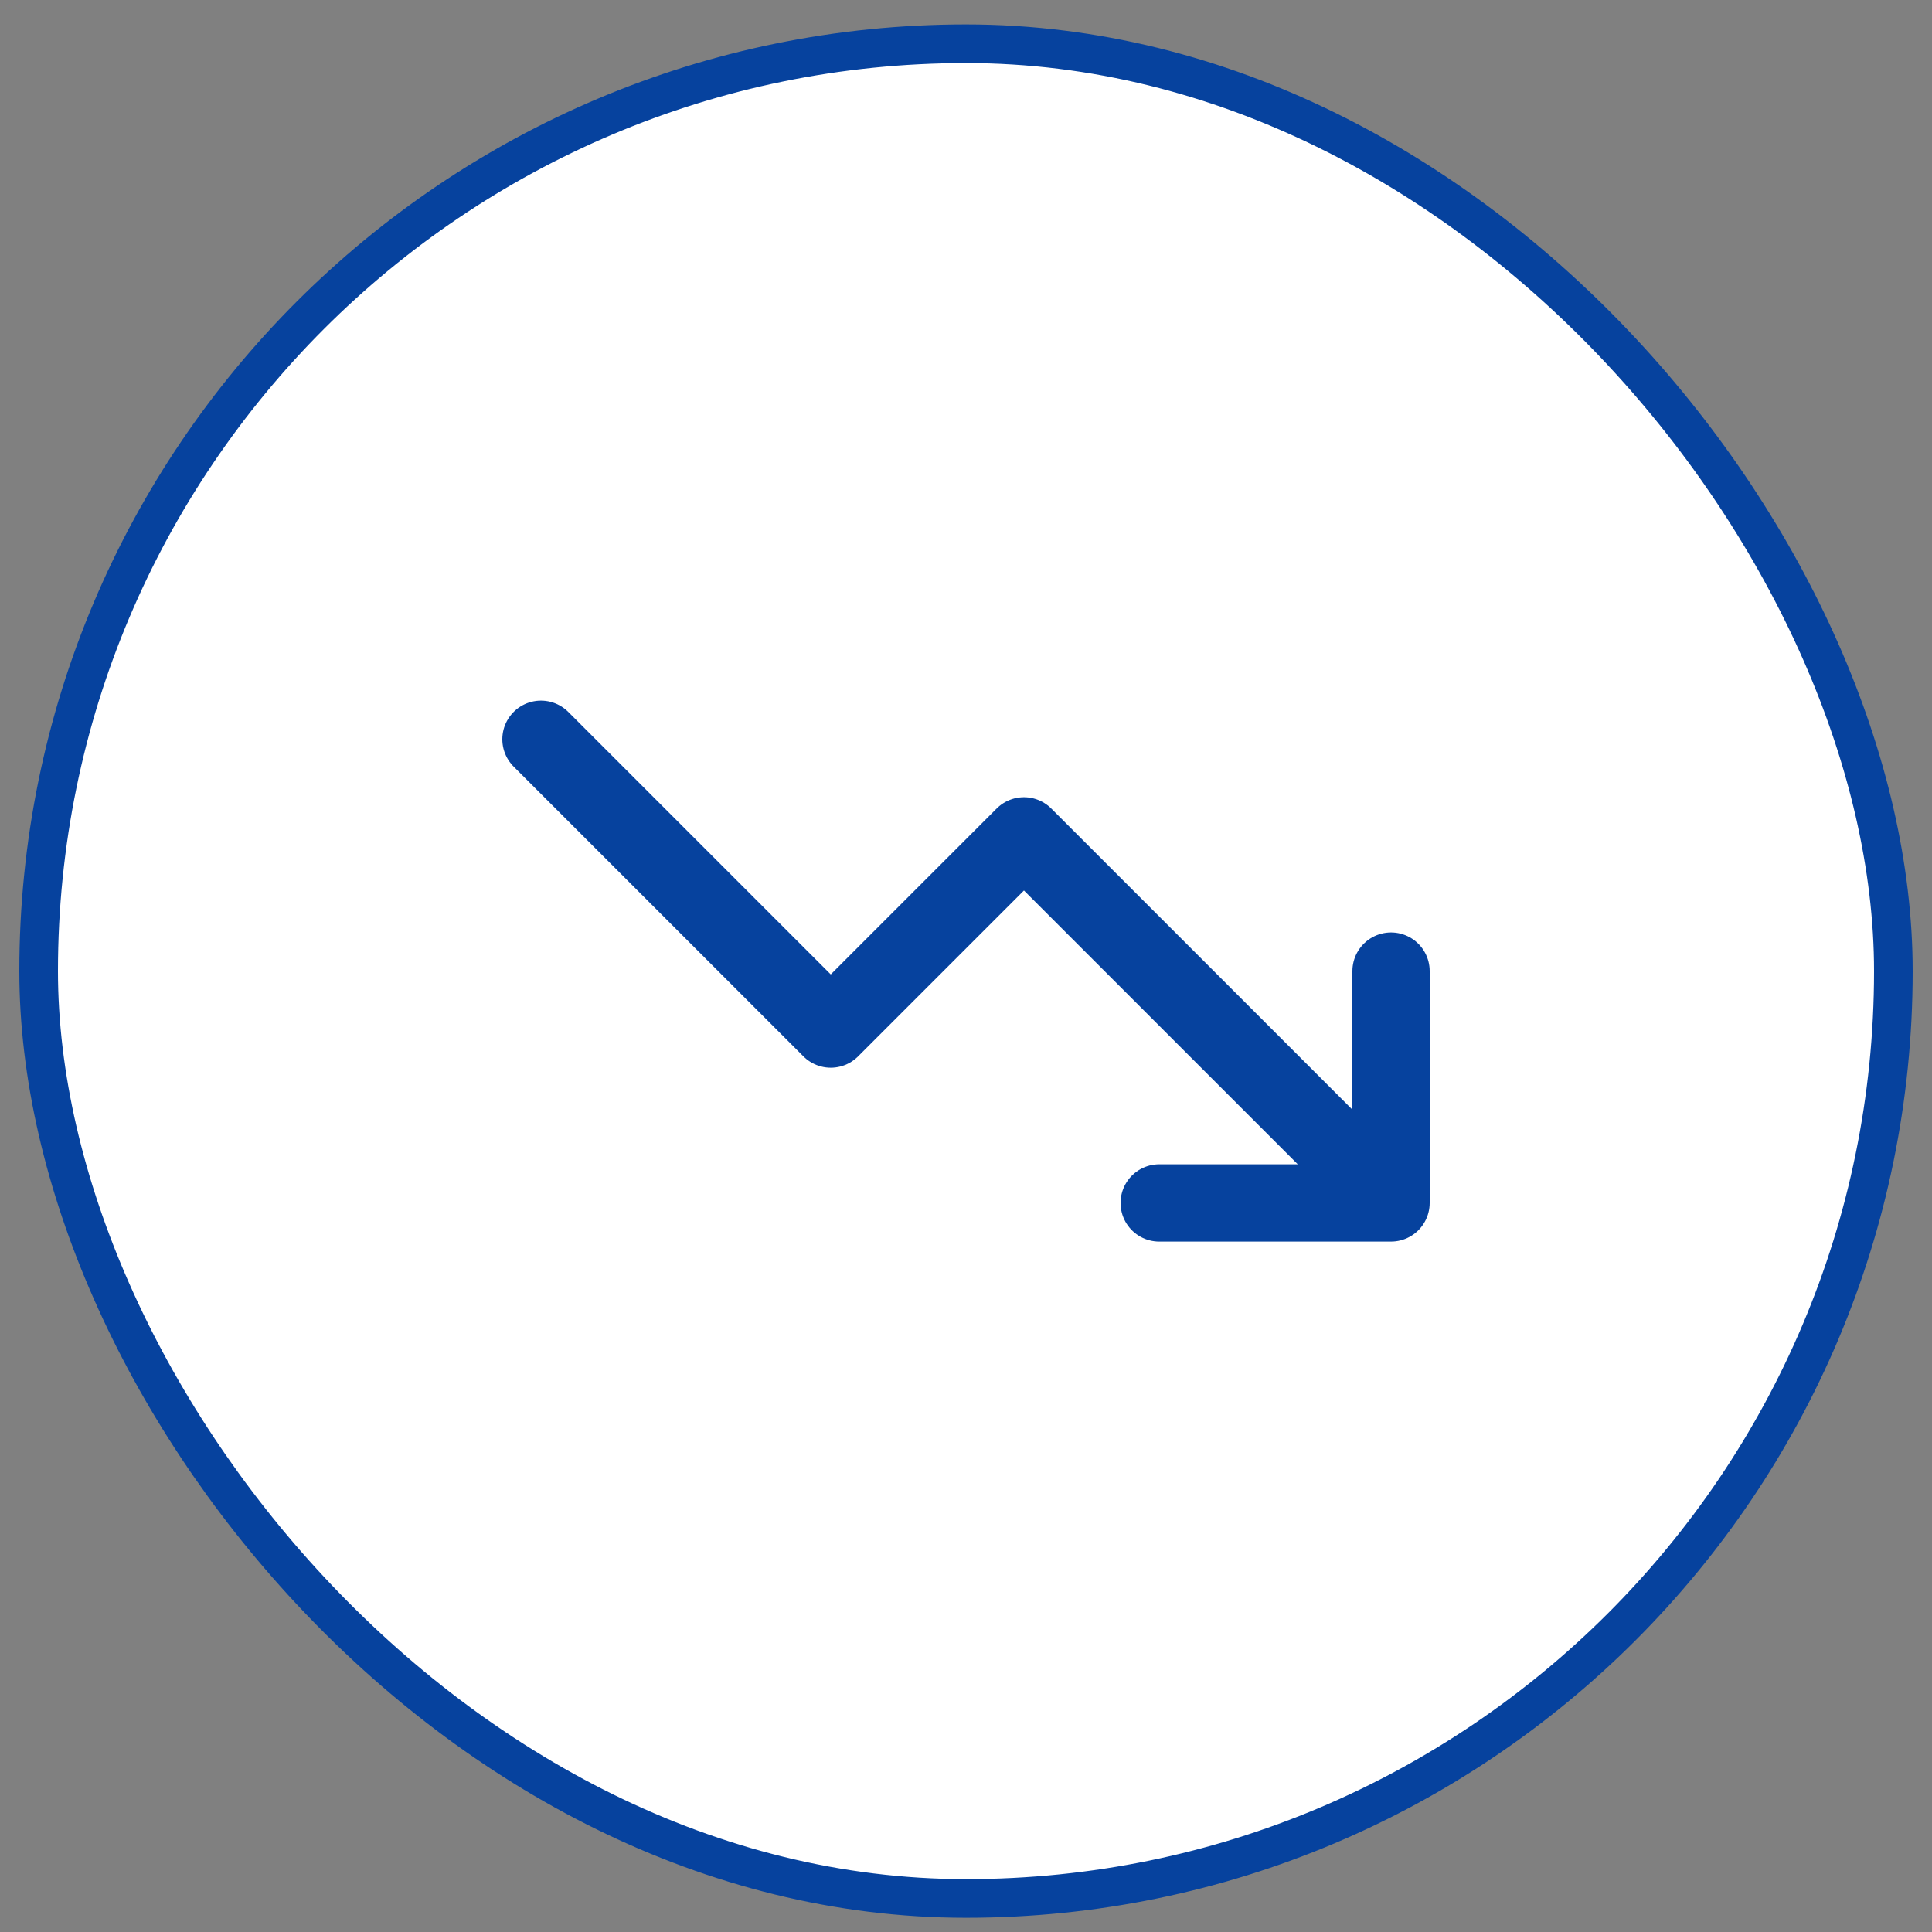 <?xml version="1.0" encoding="UTF-8"?>
<svg xmlns="http://www.w3.org/2000/svg" width="50" height="50" viewBox="0 0 50 50" fill="none">
  <rect x="0" y="0" width="50" height="50" fill="#808080" stroke="none"/>
  <rect x="1" y="1.132" width="48" height="48" rx="24" fill="white"></rect>
  <rect x="1" y="1.132" width="48" height="48" rx="24" stroke="#06429E"></rect>
  <path d="M36 31.132L26.5 21.632L21.5 26.632L14 19.132M36 31.132H30M36 31.132V25.132" stroke="#06429E" stroke-width="2" stroke-linecap="round" stroke-linejoin="round"></path>
</svg>
